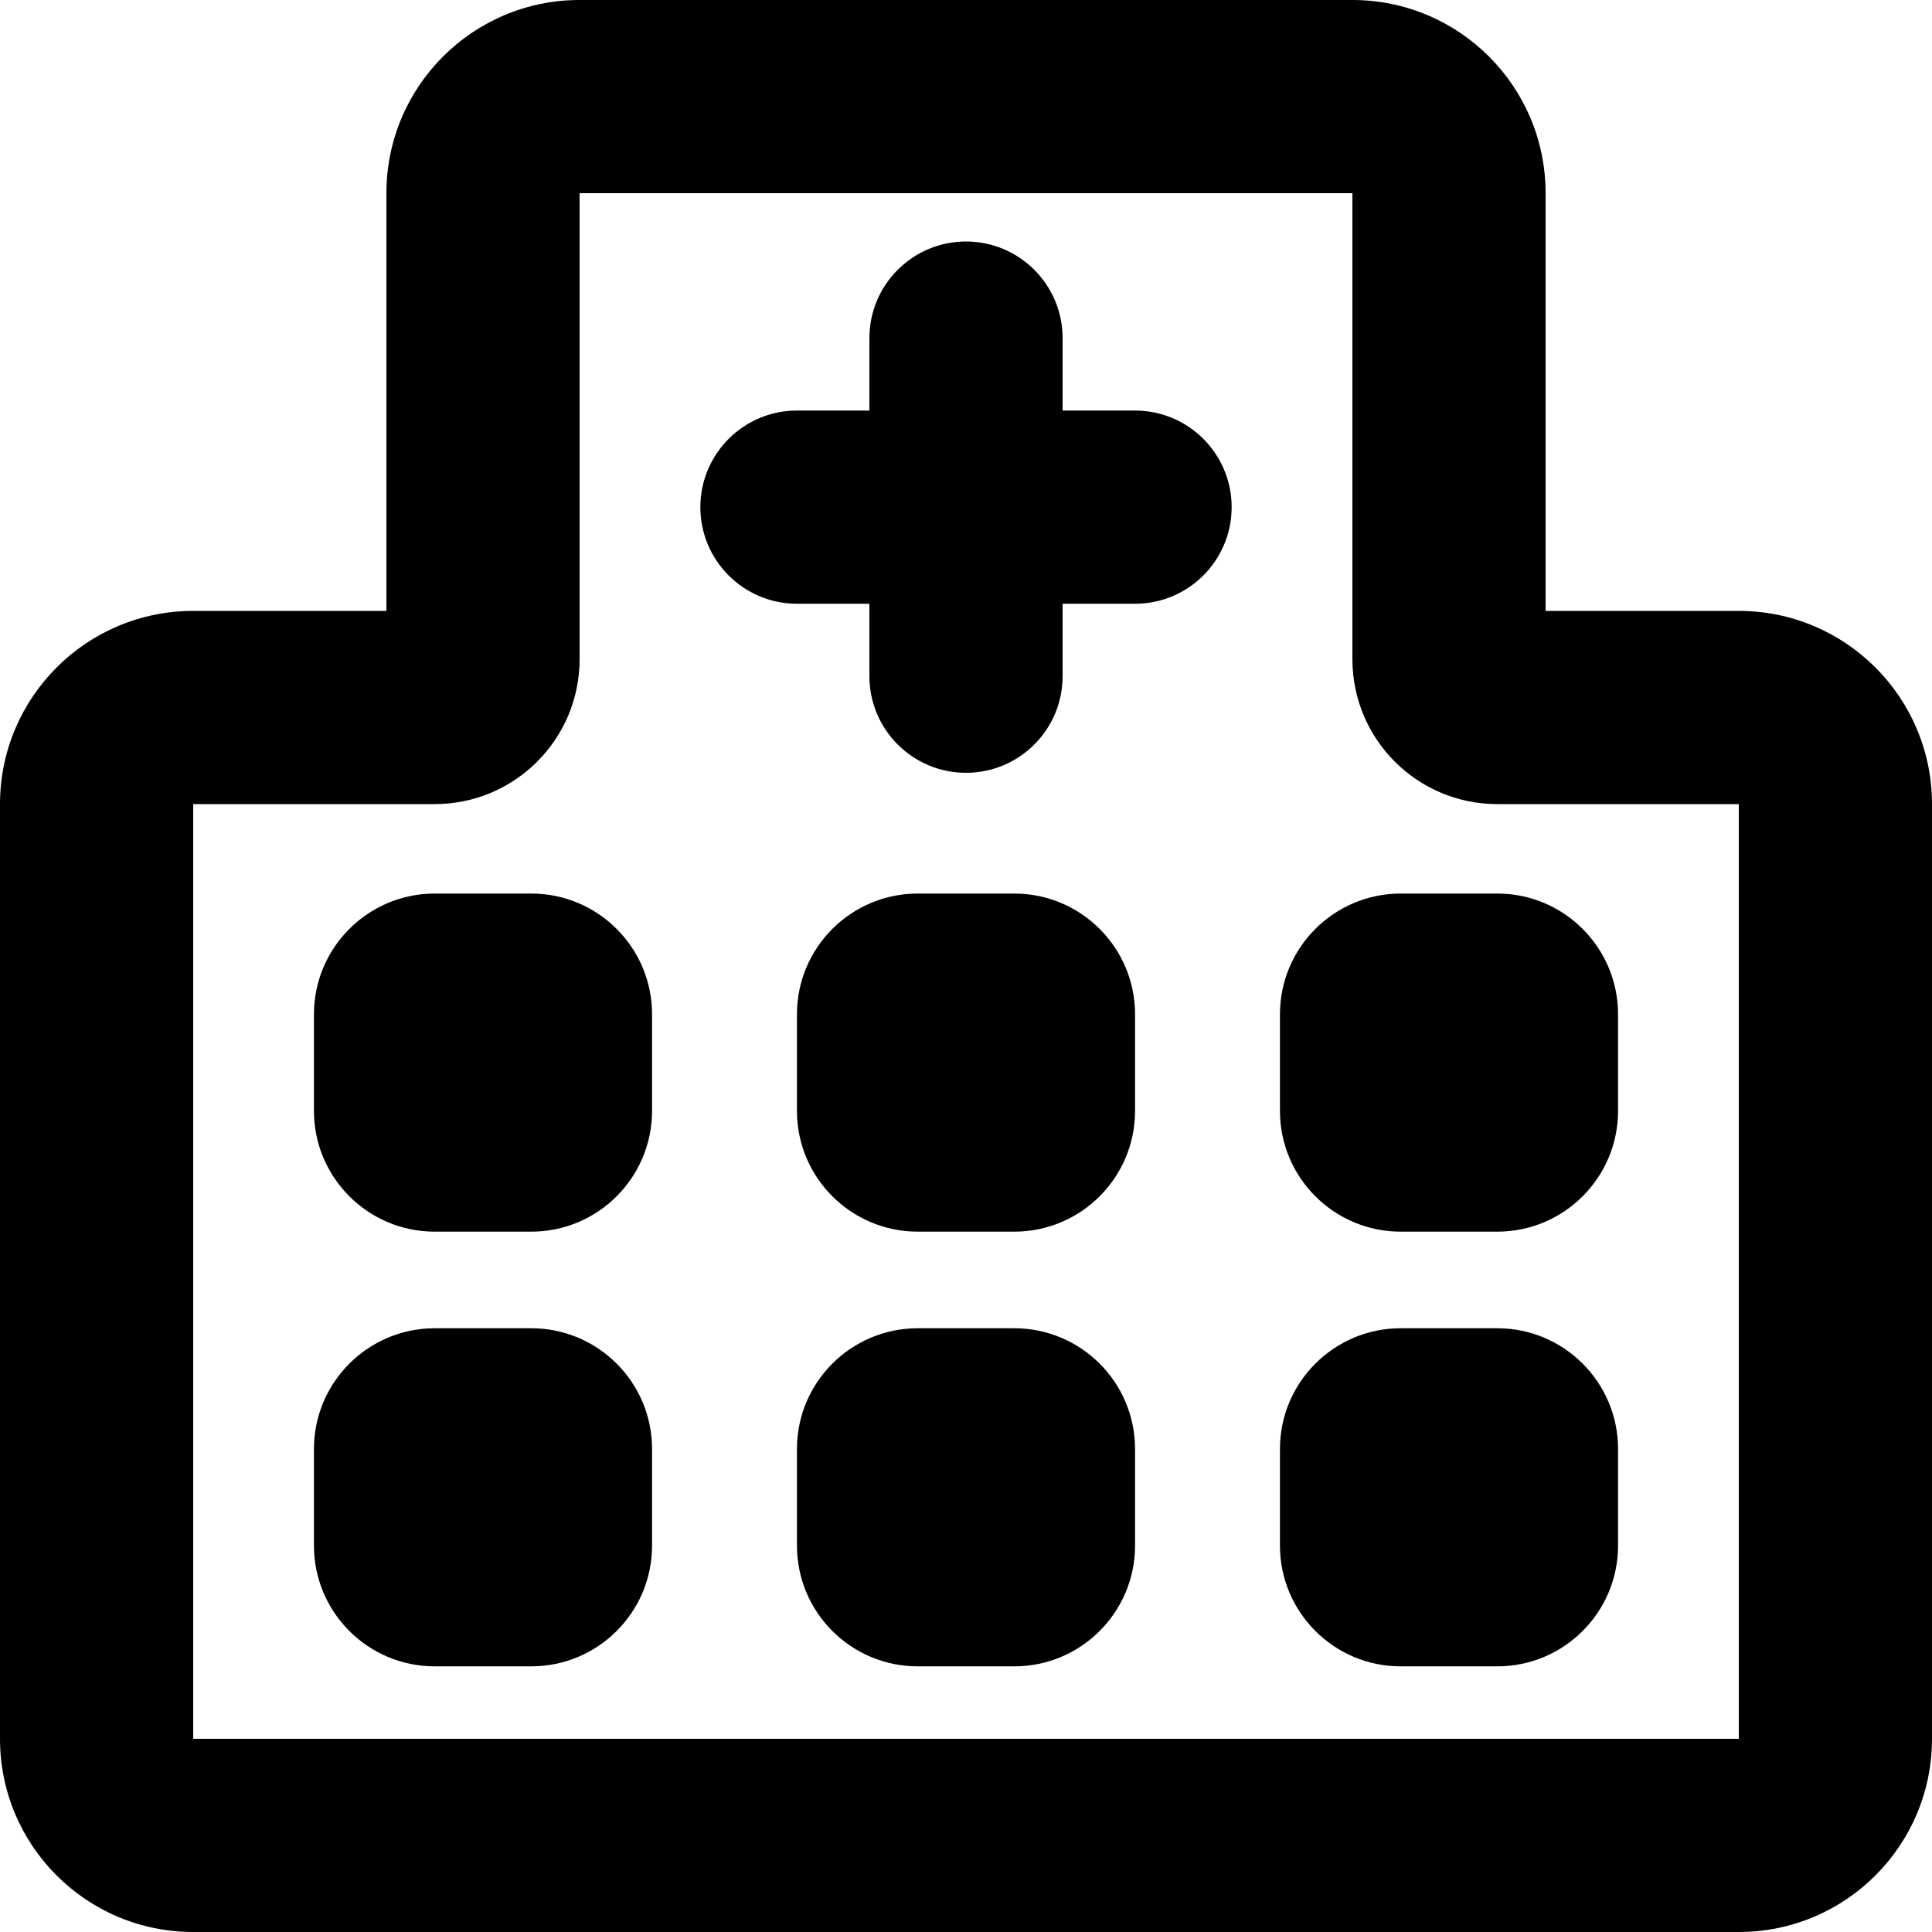 <svg xmlns="http://www.w3.org/2000/svg" viewBox="0 0 20 20" fill="none"><g><path fill-rule="evenodd" clip-rule="evenodd" d="M7.25 5.25C7.25 4.698 7.698 4.25 8.25 4.25H11.75C12.302 4.25 12.75 4.698 12.75 5.25C12.75 5.802 12.302 6.25 11.75 6.25H8.25C7.698 6.25 7.25 5.802 7.25 5.25Z" fill="currentColor"/><path fill-rule="evenodd" clip-rule="evenodd" d="M10 8C9.448 8 9 7.552 9 7V3.5C9 2.948 9.448 2.5 10 2.5C10.552 2.5 11 2.948 11 3.5V7C11 7.552 10.552 8 10 8Z" fill="currentColor"/><path fill-rule="evenodd" clip-rule="evenodd" d="M4 2C4 0.895 4.895 0 6 0H14C15.105 0 16 0.895 16 2V6.324H18C19.105 6.324 20 7.22 20 8.324V18C20 19.105 19.105 20 18 20H2C0.895 20 0 19.105 0 18V8.324C0 7.22 0.895 6.324 2 6.324H4V2ZM14 2L6 2V6.824C6 7.653 5.328 8.324 4.5 8.324L2 8.324V18L18 18V8.324H15.5C14.672 8.324 14 7.653 14 6.824V2Z" fill="currentColor"/><path d="M3.5 10.5C3.5 9.948 3.948 9.5 4.5 9.5H5.5C6.052 9.5 6.5 9.948 6.5 10.5V11.5C6.5 12.052 6.052 12.5 5.5 12.5H4.5C3.948 12.5 3.5 12.052 3.5 11.5V10.5Z" fill="currentColor"/><path fill-rule="evenodd" clip-rule="evenodd" d="M3.25 10.5C3.25 9.81 3.81 9.25 4.5 9.25H5.5C6.19 9.25 6.75 9.81 6.75 10.5V11.5C6.75 12.19 6.19 12.75 5.5 12.75H4.5C3.81 12.75 3.25 12.19 3.25 11.5V10.5ZM4.5 9.75C4.086 9.75 3.75 10.086 3.75 10.5V11.5C3.75 11.914 4.086 12.25 4.5 12.25H5.5C5.914 12.25 6.25 11.914 6.25 11.5V10.5C6.25 10.086 5.914 9.75 5.5 9.75H4.5Z" fill="currentColor"/><path d="M8.5 10.5C8.5 9.948 8.948 9.5 9.5 9.5H10.5C11.052 9.5 11.5 9.948 11.5 10.5V11.5C11.5 12.052 11.052 12.5 10.5 12.5H9.5C8.948 12.5 8.5 12.052 8.5 11.5V10.5Z" fill="currentColor"/><path fill-rule="evenodd" clip-rule="evenodd" d="M8.25 10.5C8.25 9.81 8.81 9.25 9.5 9.25H10.5C11.19 9.25 11.75 9.81 11.75 10.5V11.5C11.75 12.19 11.19 12.75 10.5 12.75H9.5C8.81 12.75 8.25 12.19 8.25 11.5V10.5ZM9.5 9.75C9.086 9.75 8.75 10.086 8.75 10.5V11.5C8.75 11.914 9.086 12.25 9.5 12.25H10.5C10.914 12.25 11.25 11.914 11.25 11.5V10.5C11.25 10.086 10.914 9.75 10.5 9.75H9.5Z" fill="currentColor"/><path d="M13.5 10.5C13.5 9.948 13.948 9.5 14.5 9.5H15.5C16.052 9.5 16.5 9.948 16.5 10.5V11.5C16.5 12.052 16.052 12.5 15.5 12.5H14.5C13.948 12.5 13.5 12.052 13.5 11.5V10.5Z" fill="currentColor"/><path fill-rule="evenodd" clip-rule="evenodd" d="M13.25 10.5C13.25 9.81 13.81 9.25 14.5 9.25H15.5C16.19 9.25 16.75 9.81 16.75 10.5V11.5C16.75 12.19 16.19 12.75 15.5 12.75H14.5C13.81 12.75 13.25 12.19 13.25 11.5V10.5ZM14.5 9.75C14.086 9.75 13.75 10.086 13.75 10.5V11.5C13.75 11.914 14.086 12.25 14.5 12.25H15.5C15.914 12.25 16.25 11.914 16.25 11.5V10.5C16.25 10.086 15.914 9.75 15.5 9.75H14.5Z" fill="currentColor"/><path d="M3.5 15C3.5 14.448 3.948 14 4.5 14H5.5C6.052 14 6.5 14.448 6.5 15V16C6.5 16.552 6.052 17 5.5 17H4.5C3.948 17 3.5 16.552 3.5 16V15Z" fill="currentColor"/><path fill-rule="evenodd" clip-rule="evenodd" d="M3.25 15C3.25 14.31 3.81 13.75 4.5 13.75H5.5C6.19 13.75 6.75 14.31 6.75 15V16C6.75 16.69 6.19 17.25 5.5 17.25H4.5C3.81 17.25 3.25 16.69 3.25 16V15ZM4.5 14.25C4.086 14.25 3.75 14.586 3.75 15V16C3.75 16.414 4.086 16.75 4.5 16.75H5.5C5.914 16.75 6.25 16.414 6.25 16V15C6.25 14.586 5.914 14.25 5.5 14.25H4.5Z" fill="currentColor"/><path d="M8.5 15C8.5 14.448 8.948 14 9.5 14H10.5C11.052 14 11.5 14.448 11.5 15V16C11.5 16.552 11.052 17 10.5 17H9.5C8.948 17 8.5 16.552 8.5 16V15Z" fill="currentColor"/><path fill-rule="evenodd" clip-rule="evenodd" d="M8.25 15C8.25 14.31 8.81 13.75 9.5 13.75H10.5C11.19 13.75 11.75 14.31 11.75 15V16C11.75 16.69 11.19 17.25 10.5 17.25H9.5C8.81 17.25 8.25 16.69 8.25 16V15ZM9.5 14.25C9.086 14.25 8.75 14.586 8.75 15V16C8.75 16.414 9.086 16.75 9.5 16.75H10.5C10.914 16.75 11.25 16.414 11.25 16V15C11.25 14.586 10.914 14.25 10.5 14.25H9.5Z" fill="currentColor"/><path d="M13.5 15C13.5 14.448 13.948 14 14.5 14H15.5C16.052 14 16.5 14.448 16.5 15V16C16.5 16.552 16.052 17 15.5 17H14.5C13.948 17 13.5 16.552 13.5 16V15Z" fill="currentColor"/><path fill-rule="evenodd" clip-rule="evenodd" d="M13.25 15C13.25 14.31 13.81 13.75 14.5 13.75H15.5C16.19 13.75 16.75 14.31 16.75 15V16C16.75 16.69 16.19 17.25 15.5 17.25H14.5C13.81 17.25 13.25 16.69 13.25 16V15ZM14.5 14.25C14.086 14.25 13.75 14.586 13.75 15V16C13.75 16.414 14.086 16.75 14.5 16.75H15.5C15.914 16.75 16.25 16.414 16.25 16V15C16.25 14.586 15.914 14.25 15.5 14.25H14.5Z" fill="currentColor"/></g></svg>